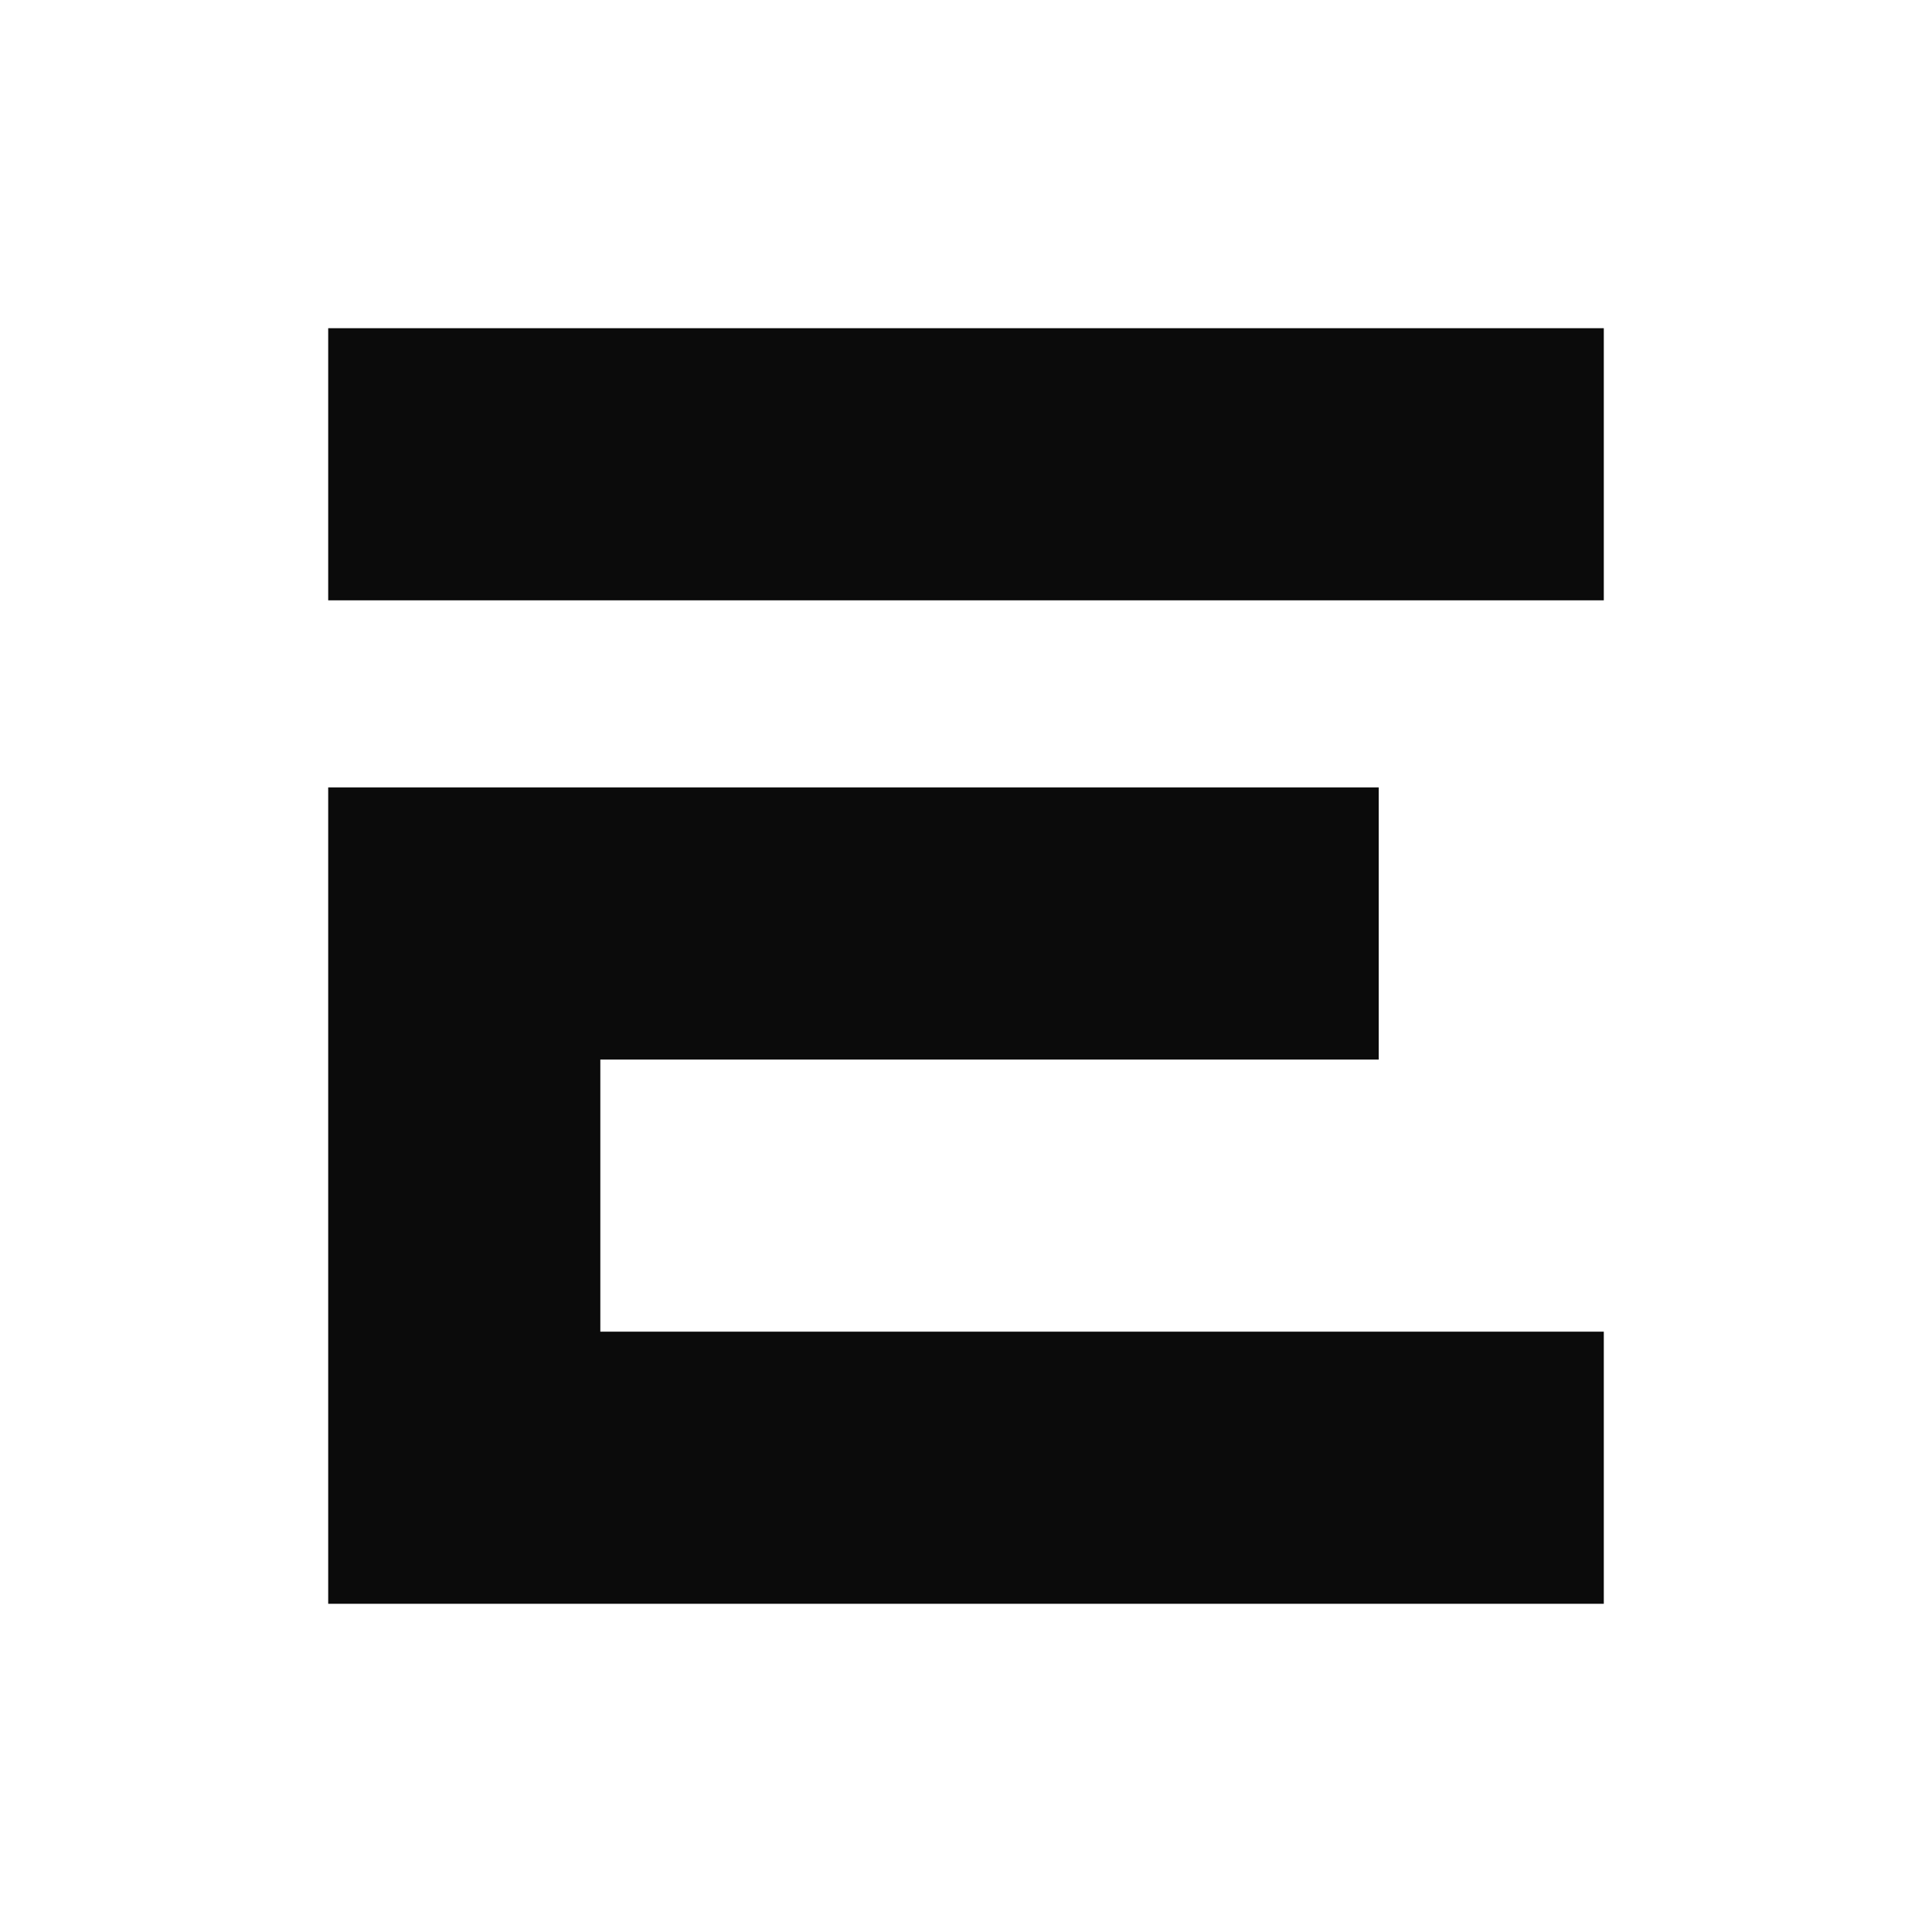 <svg xmlns="http://www.w3.org/2000/svg" xmlns:xlink="http://www.w3.org/1999/xlink" width="512" height="512" viewBox="0 0 512 512">
 <rect x="0" y="0" width="512" height="512" style="fill:#808080;stroke:none;opacity:1;fill-opacity:1"/>
 <style>
     rect {
      fill: #ffffff;
    }
    path {
      fill: #0B0B0B;
    }
    @media (prefers-color-scheme: dark) {
            rect {
      fill: #0B0B0B;
    }
       path {
        fill: #ffffff;
      }
    }
  </style>
  <defs>
    <clipPath id="clip-favicon">
      <rect width="512" height="512"/>
    </clipPath>
  </defs>
  <g id="favicon" clip-path="url(#clip-favicon)">
    <rect width="512" height="512"/>
    <path id="Path_41" data-name="Path 41" d="M0,73.373H338.046V1.257H0Zm72.116,121.7H278.4V122.953H0V339.3H338.046V267.186H72.116Z" transform="translate(86.977 85.72)"/>
  </g>
</svg>